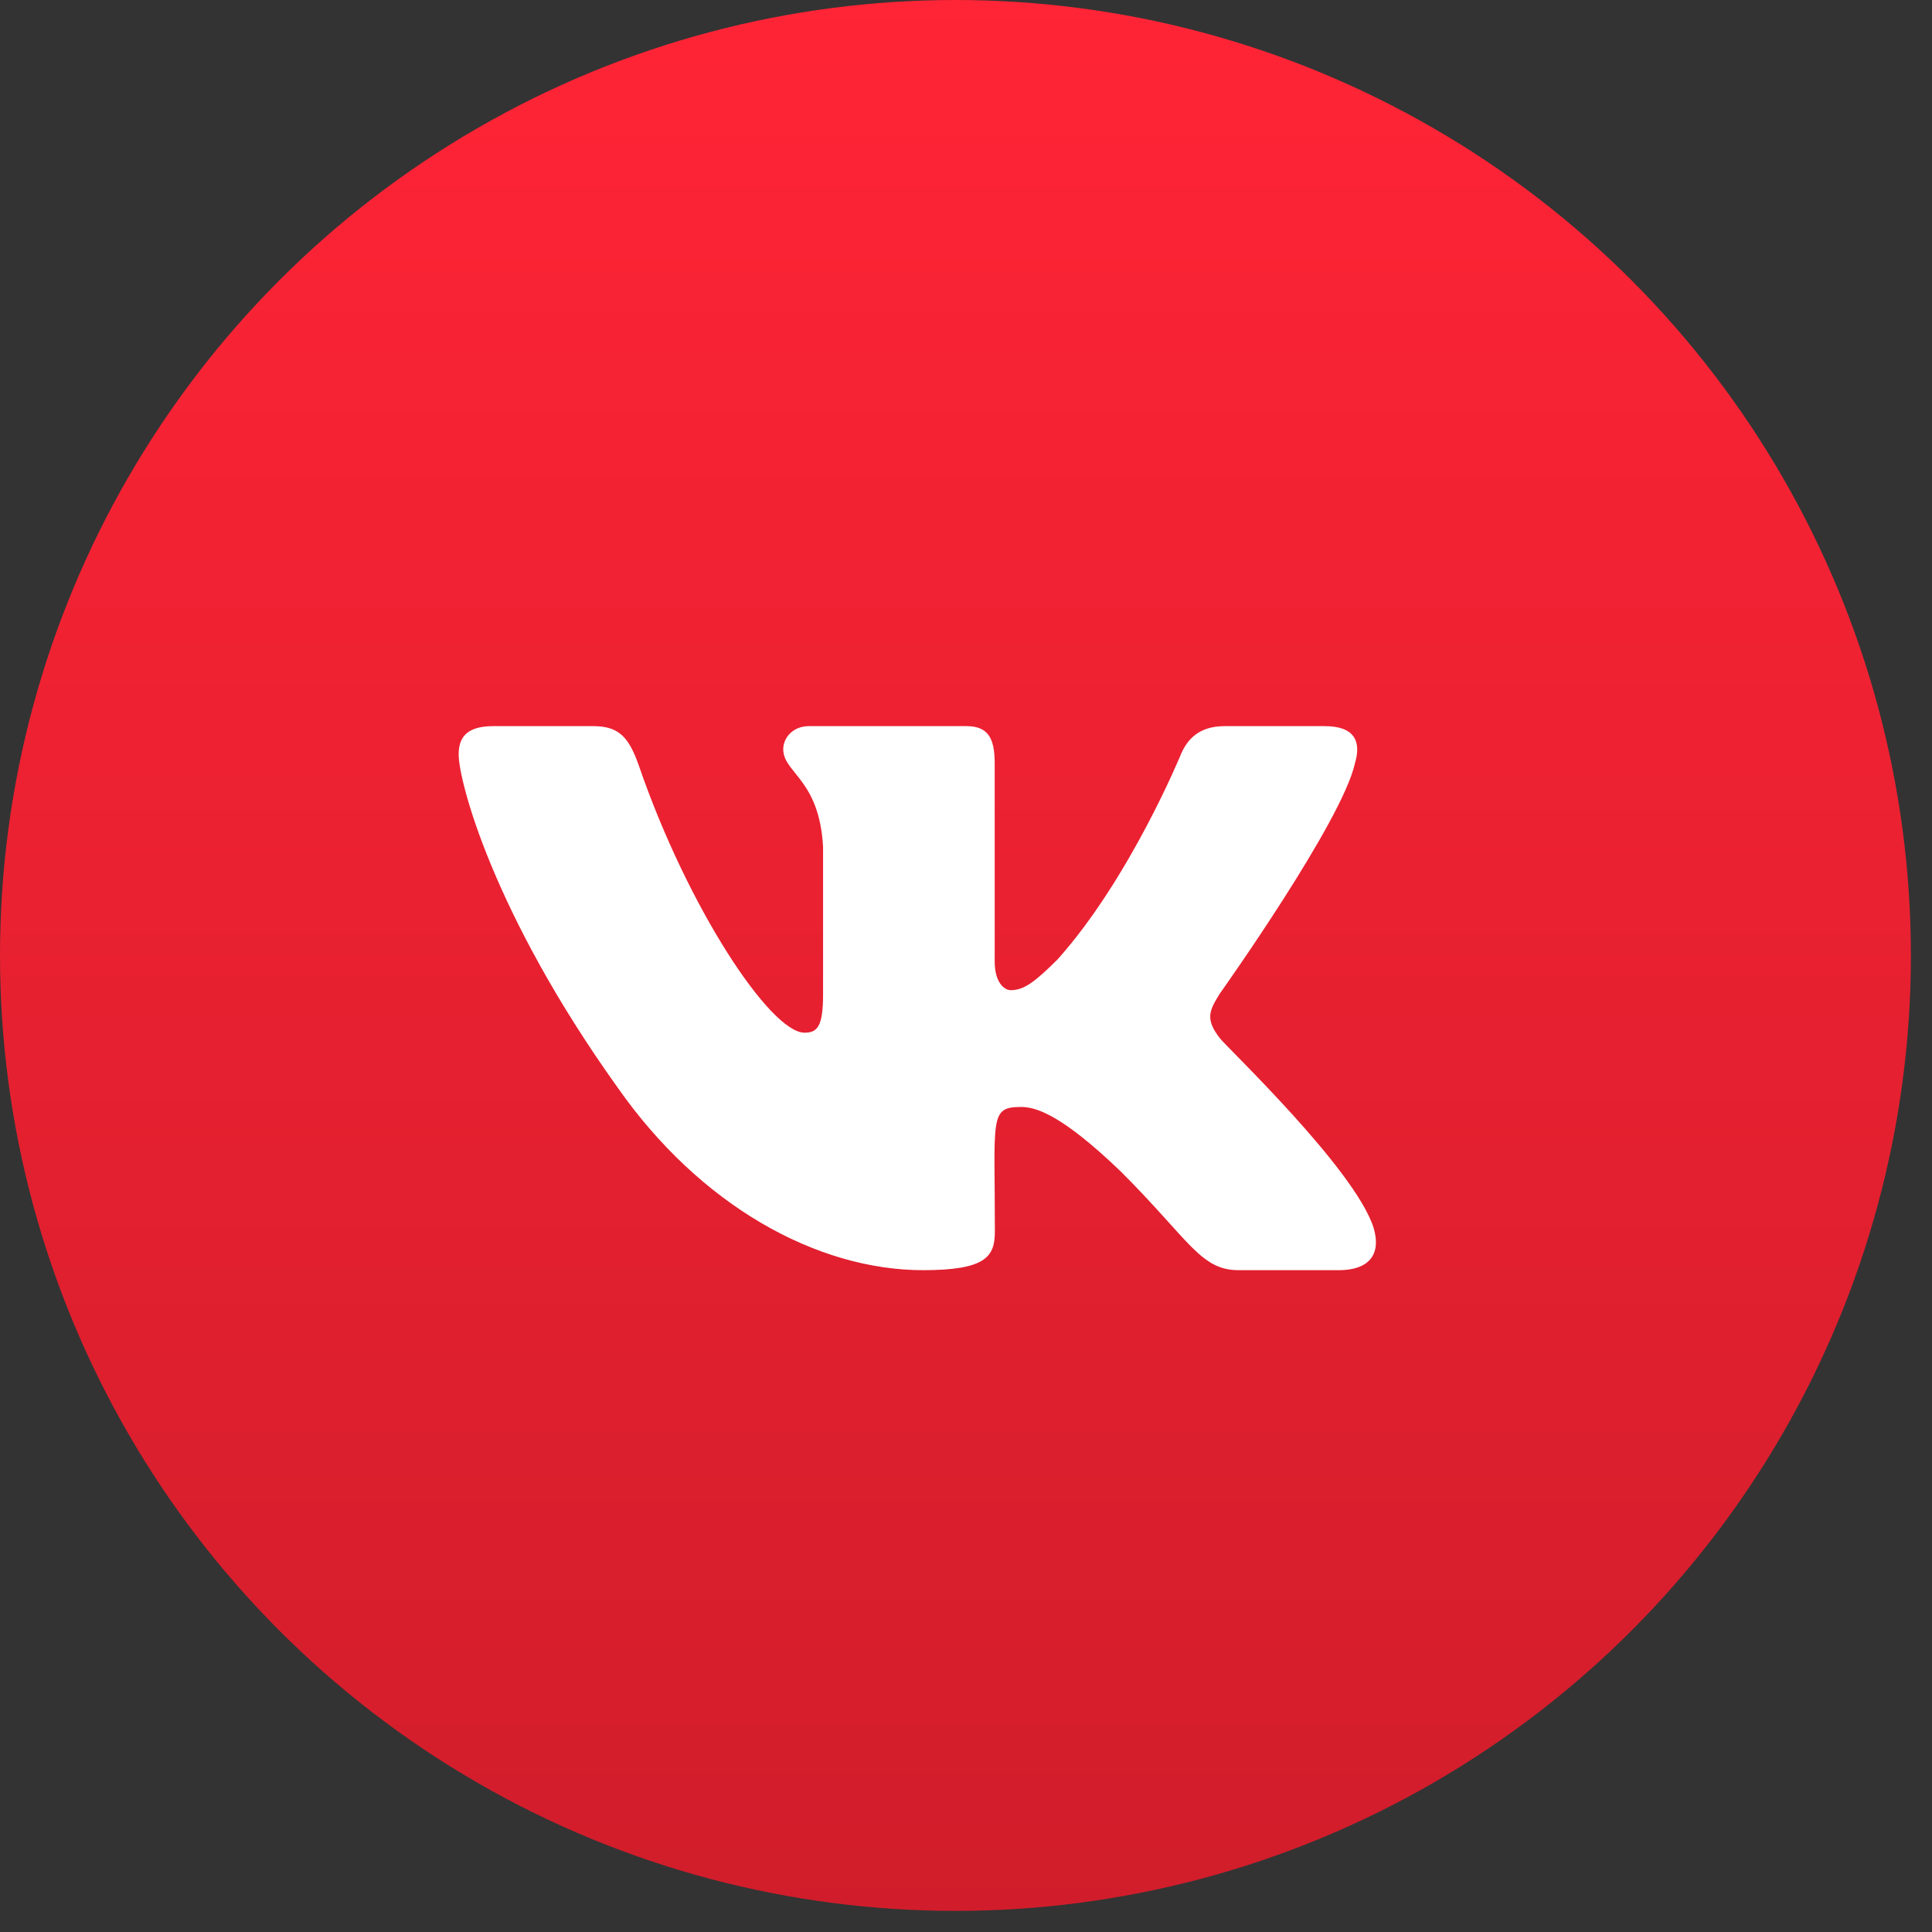 <?xml version="1.0" encoding="UTF-8"?> <svg xmlns="http://www.w3.org/2000/svg" width="54" height="54" viewBox="0 0 54 54" fill="none"><rect x="0" y="0" width="54" height="54" fill="#333333" stroke="none"/> <circle cx="26.705" cy="26.705" r="26.705" fill="url(#paint0_linear_26_9)"></circle> <path d="M37.873 21.327C38.049 20.733 37.873 20.296 37.026 20.296H34.223C33.509 20.296 33.18 20.671 33.004 21.09C33.004 21.09 31.577 24.563 29.559 26.816C28.907 27.467 28.607 27.676 28.25 27.676C28.074 27.676 27.802 27.467 27.802 26.873V21.327C27.802 20.614 27.603 20.296 27.012 20.296H22.605C22.158 20.296 21.892 20.628 21.892 20.937C21.892 21.612 22.9 21.769 23.005 23.67V27.794C23.005 28.697 22.843 28.864 22.486 28.864C21.535 28.864 19.221 25.376 17.851 21.384C17.575 20.61 17.303 20.296 16.585 20.296H13.782C12.982 20.296 12.82 20.671 12.82 21.09C12.82 21.831 13.772 25.514 17.251 30.38C19.569 33.701 22.834 35.502 25.804 35.502C27.588 35.502 27.807 35.103 27.807 34.414C27.807 31.24 27.645 30.94 28.54 30.94C28.954 30.94 29.668 31.149 31.334 32.751C33.237 34.652 33.552 35.502 34.618 35.502H37.421C38.221 35.502 38.625 35.103 38.392 34.314C37.859 32.656 34.256 29.244 34.094 29.016C33.68 28.484 33.799 28.246 34.094 27.771C34.099 27.766 37.521 22.957 37.873 21.327V21.327Z" fill="white"></path> <defs> <linearGradient id="paint0_linear_26_9" x1="26.705" y1="0" x2="26.705" y2="53.41" gradientUnits="userSpaceOnUse"> <stop stop-color="#FF2436"></stop> <stop offset="1" stop-color="#D11D2B"></stop> </linearGradient> </defs> </svg> 